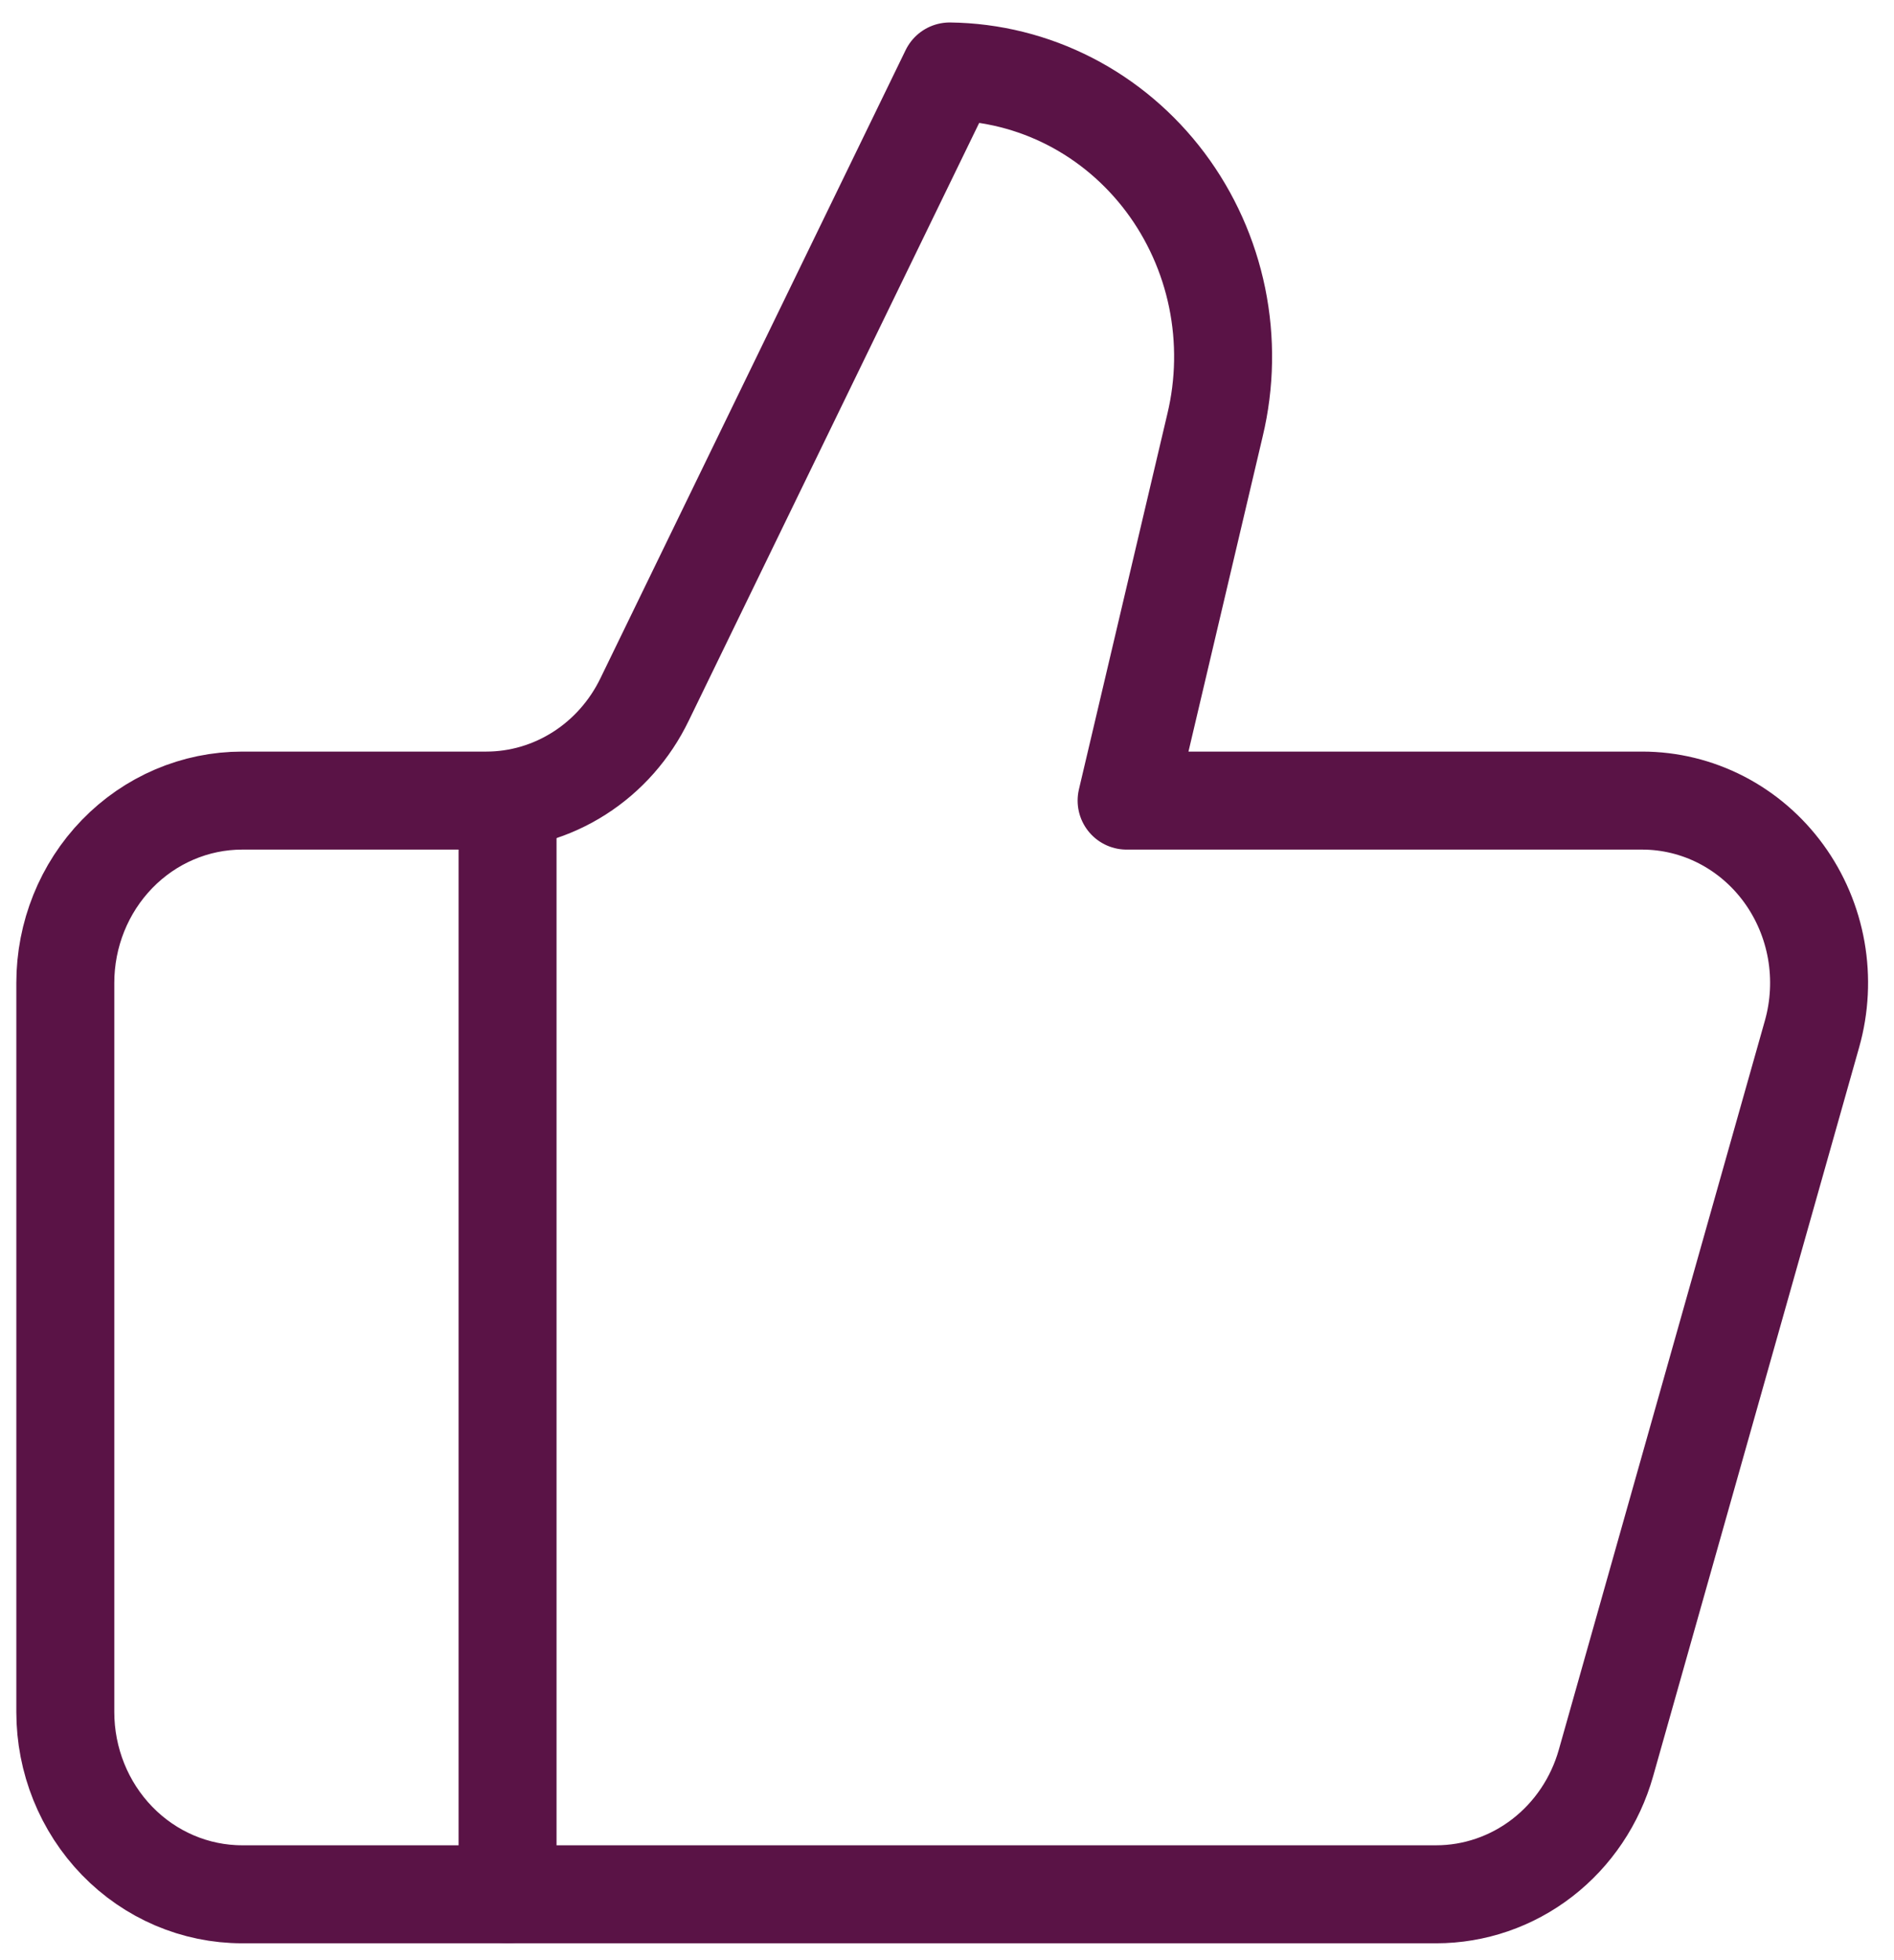 <svg width="58" height="60" viewBox="0 0 58 60" fill="none" xmlns="http://www.w3.org/2000/svg">
<path d="M15.543 24.507V57.985" stroke="#5A1346" stroke-width="3" stroke-linecap="round" stroke-linejoin="round"/>
<path d="M37.208 13.012L34.5 24.506H50.29C51.13 24.506 51.96 24.708 52.712 25.095C53.464 25.483 54.118 26.045 54.623 26.738C55.127 27.431 55.468 28.235 55.619 29.088C55.769 29.94 55.725 30.817 55.49 31.648L49.179 53.967C48.851 55.126 48.167 56.144 47.229 56.868C46.292 57.592 45.151 57.984 43.979 57.984H7.417C5.98 57.984 4.602 57.396 3.587 56.35C2.571 55.303 2 53.884 2 52.404V30.086C2 28.606 2.571 27.187 3.587 26.14C4.602 25.094 5.98 24.506 7.417 24.506H14.892C15.899 24.506 16.887 24.215 17.743 23.668C18.6 23.121 19.291 22.339 19.74 21.409L29.083 2.188C30.36 2.204 31.618 2.517 32.761 3.104C33.904 3.691 34.903 4.537 35.685 5.578C36.466 6.619 37.009 7.828 37.273 9.115C37.536 10.402 37.514 11.735 37.208 13.012Z" stroke="#5A1346" stroke-width="3" stroke-linecap="round" stroke-linejoin="round"/>
</svg>
